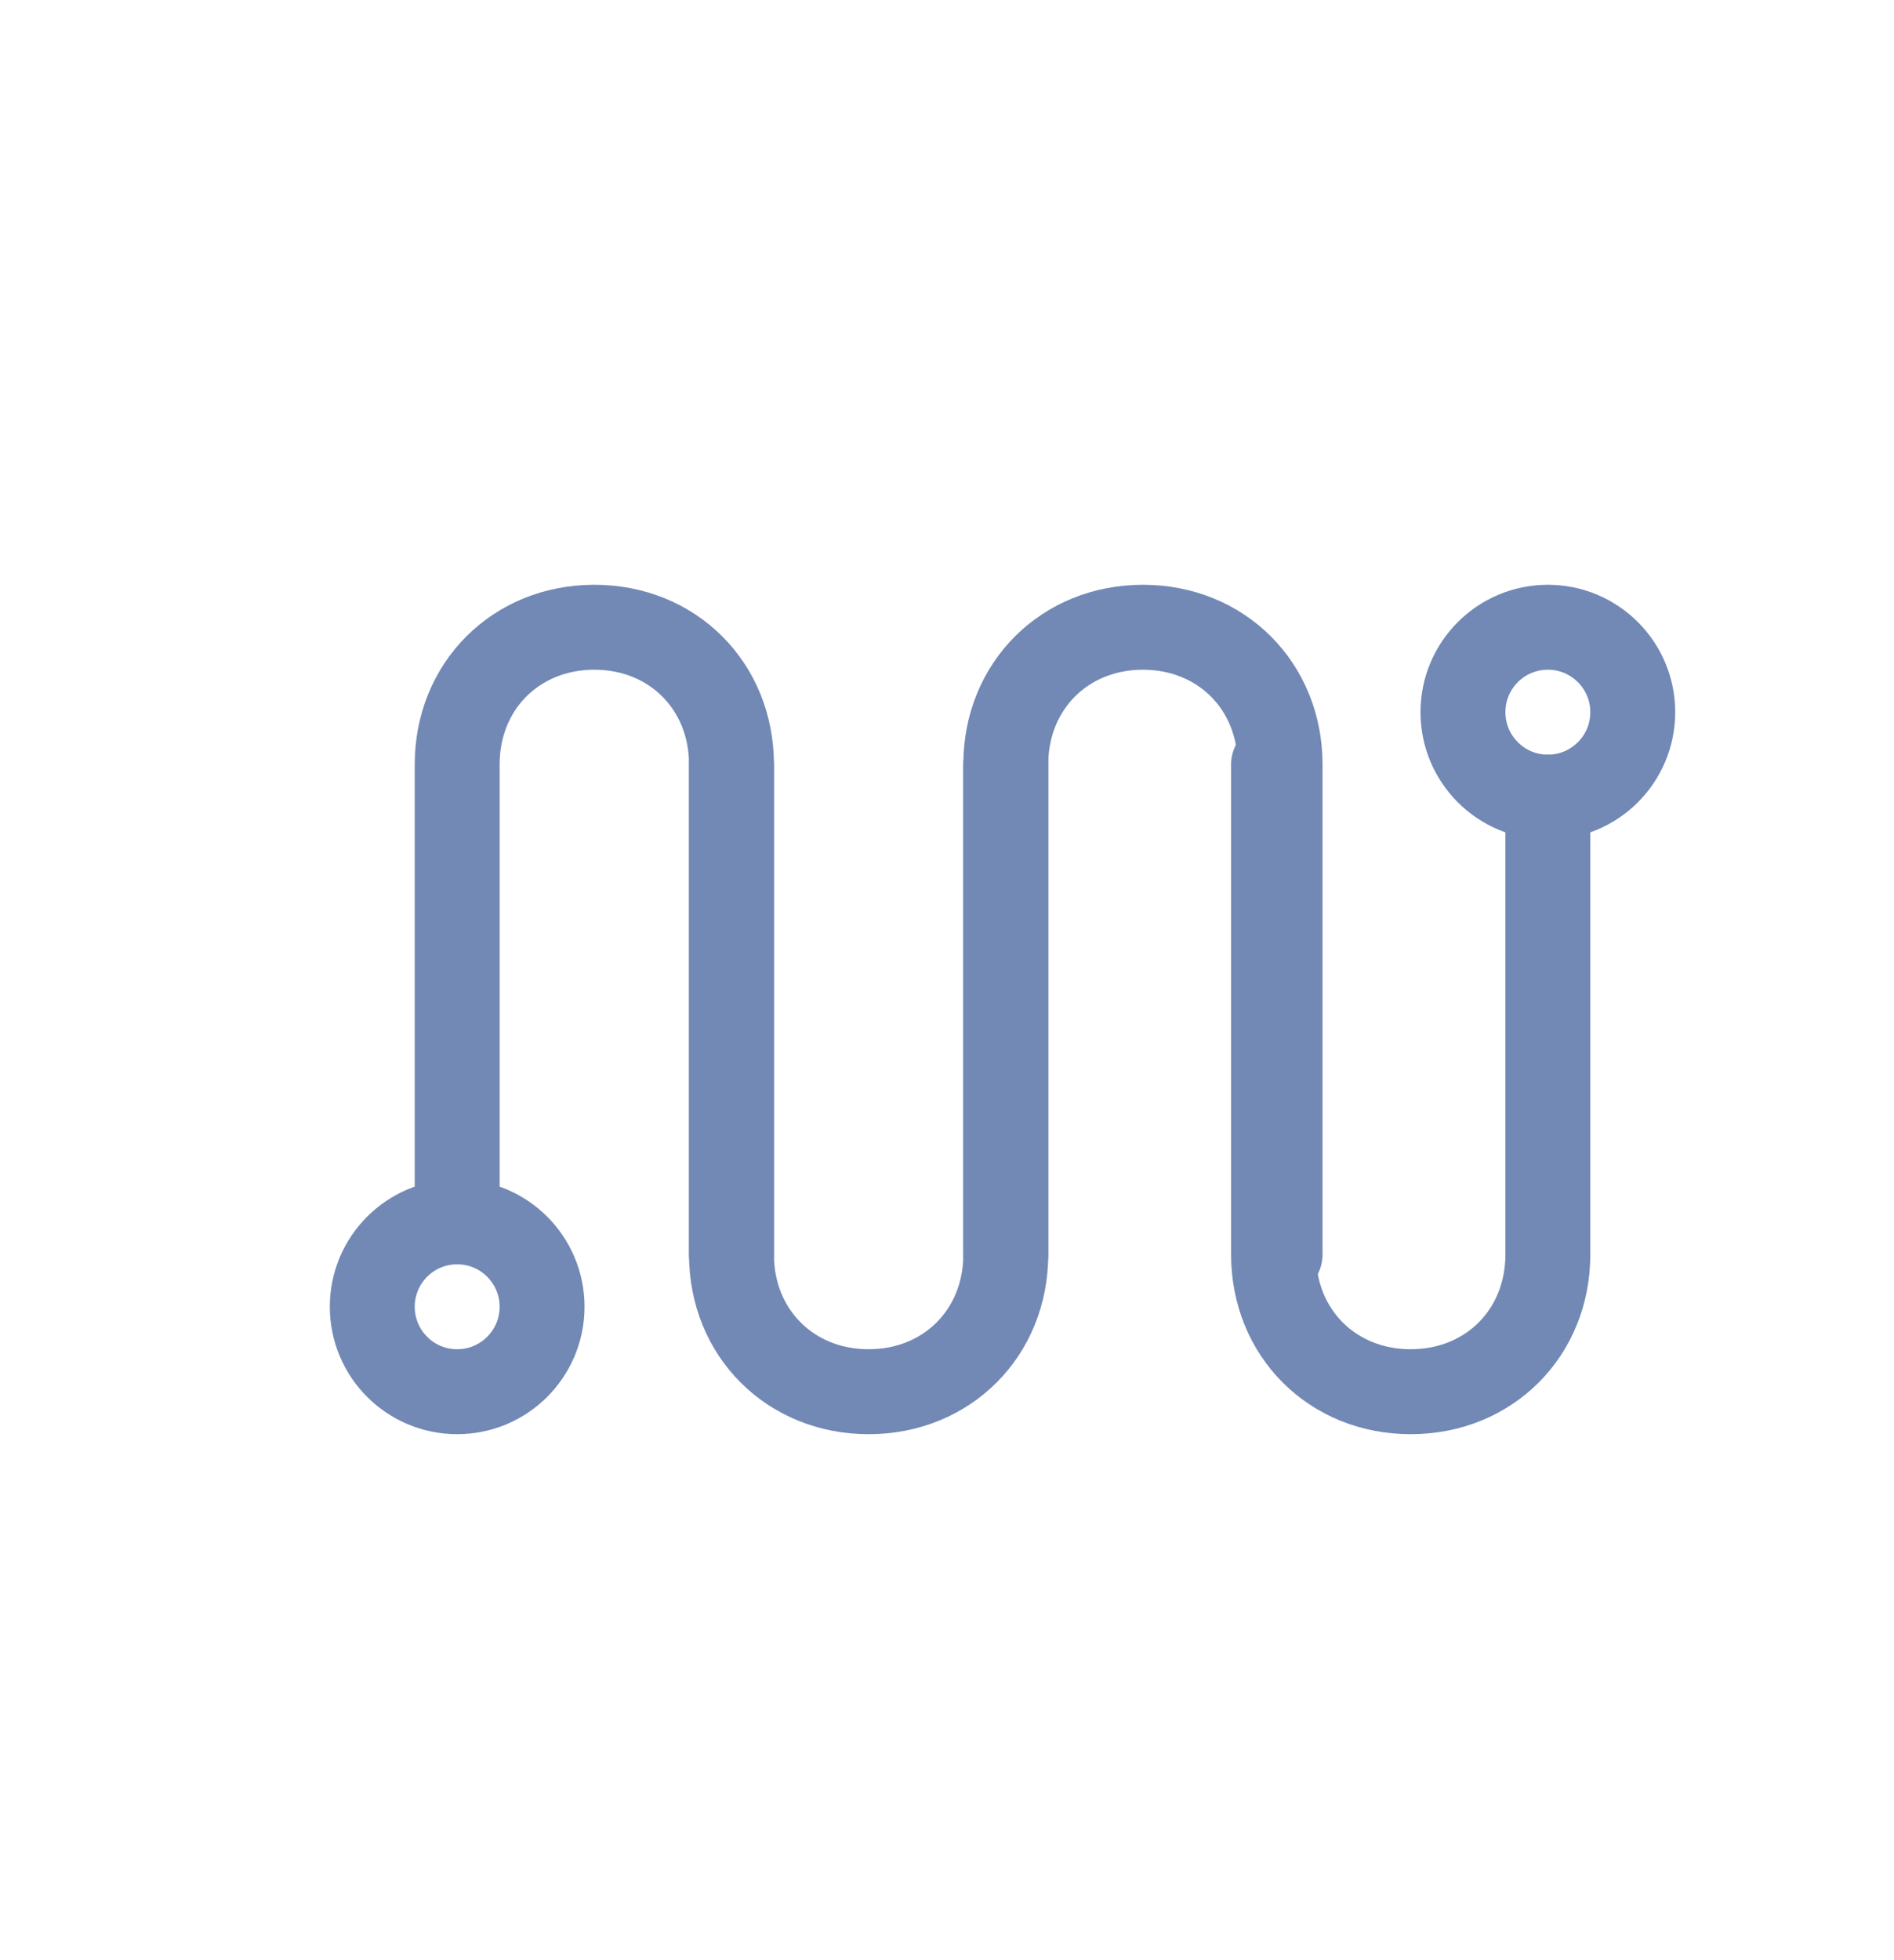 <svg xmlns="http://www.w3.org/2000/svg" xmlns:xlink="http://www.w3.org/1999/xlink" id="Layer_1" x="0px" y="0px" viewBox="0 0 29 30" xml:space="preserve"><g>	<path fill="none" stroke="#7288B5" stroke-width="1.3" stroke-linecap="round" stroke-miterlimit="10" d="M7,18.7v-7  c0-1.2,0.9-2.1,2.1-2.1h0c1.2,0,2.1,0.9,2.1,2.1v7.5"></path>	<path fill="none" stroke="#7288B5" stroke-width="1.3" stroke-linecap="round" stroke-miterlimit="10" d="M15.4,11.7v7.5  c0,1.2-0.9,2.1-2.1,2.1h0c-1.2,0-2.1-0.9-2.1-2.1v-7.5"></path>	<path fill="none" stroke="#7288B5" stroke-width="1.3" stroke-linecap="round" stroke-miterlimit="10" d="M15.4,19.2v-7.5  c0-1.2,0.9-2.1,2.1-2.1h0c1.2,0,2.1,0.9,2.1,2.1v7.5"></path>	<path fill="none" stroke="#7288B5" stroke-width="1.3" stroke-linecap="round" stroke-miterlimit="10" d="M23.7,12.2v7  c0,1.2-0.9,2.1-2.1,2.1h0c-1.2,0-2.1-0.9-2.1-2.1v-7.5"></path>	<circle fill="none" stroke="#7288B5" stroke-width="1.3" stroke-linecap="round" stroke-miterlimit="10" cx="7" cy="20" r="1.3"></circle>			<circle fill="none" stroke="#7288B5" stroke-width="1.3" stroke-linecap="round" stroke-miterlimit="10" cx="23.7" cy="10.9" r="1.3"></circle></g></svg>